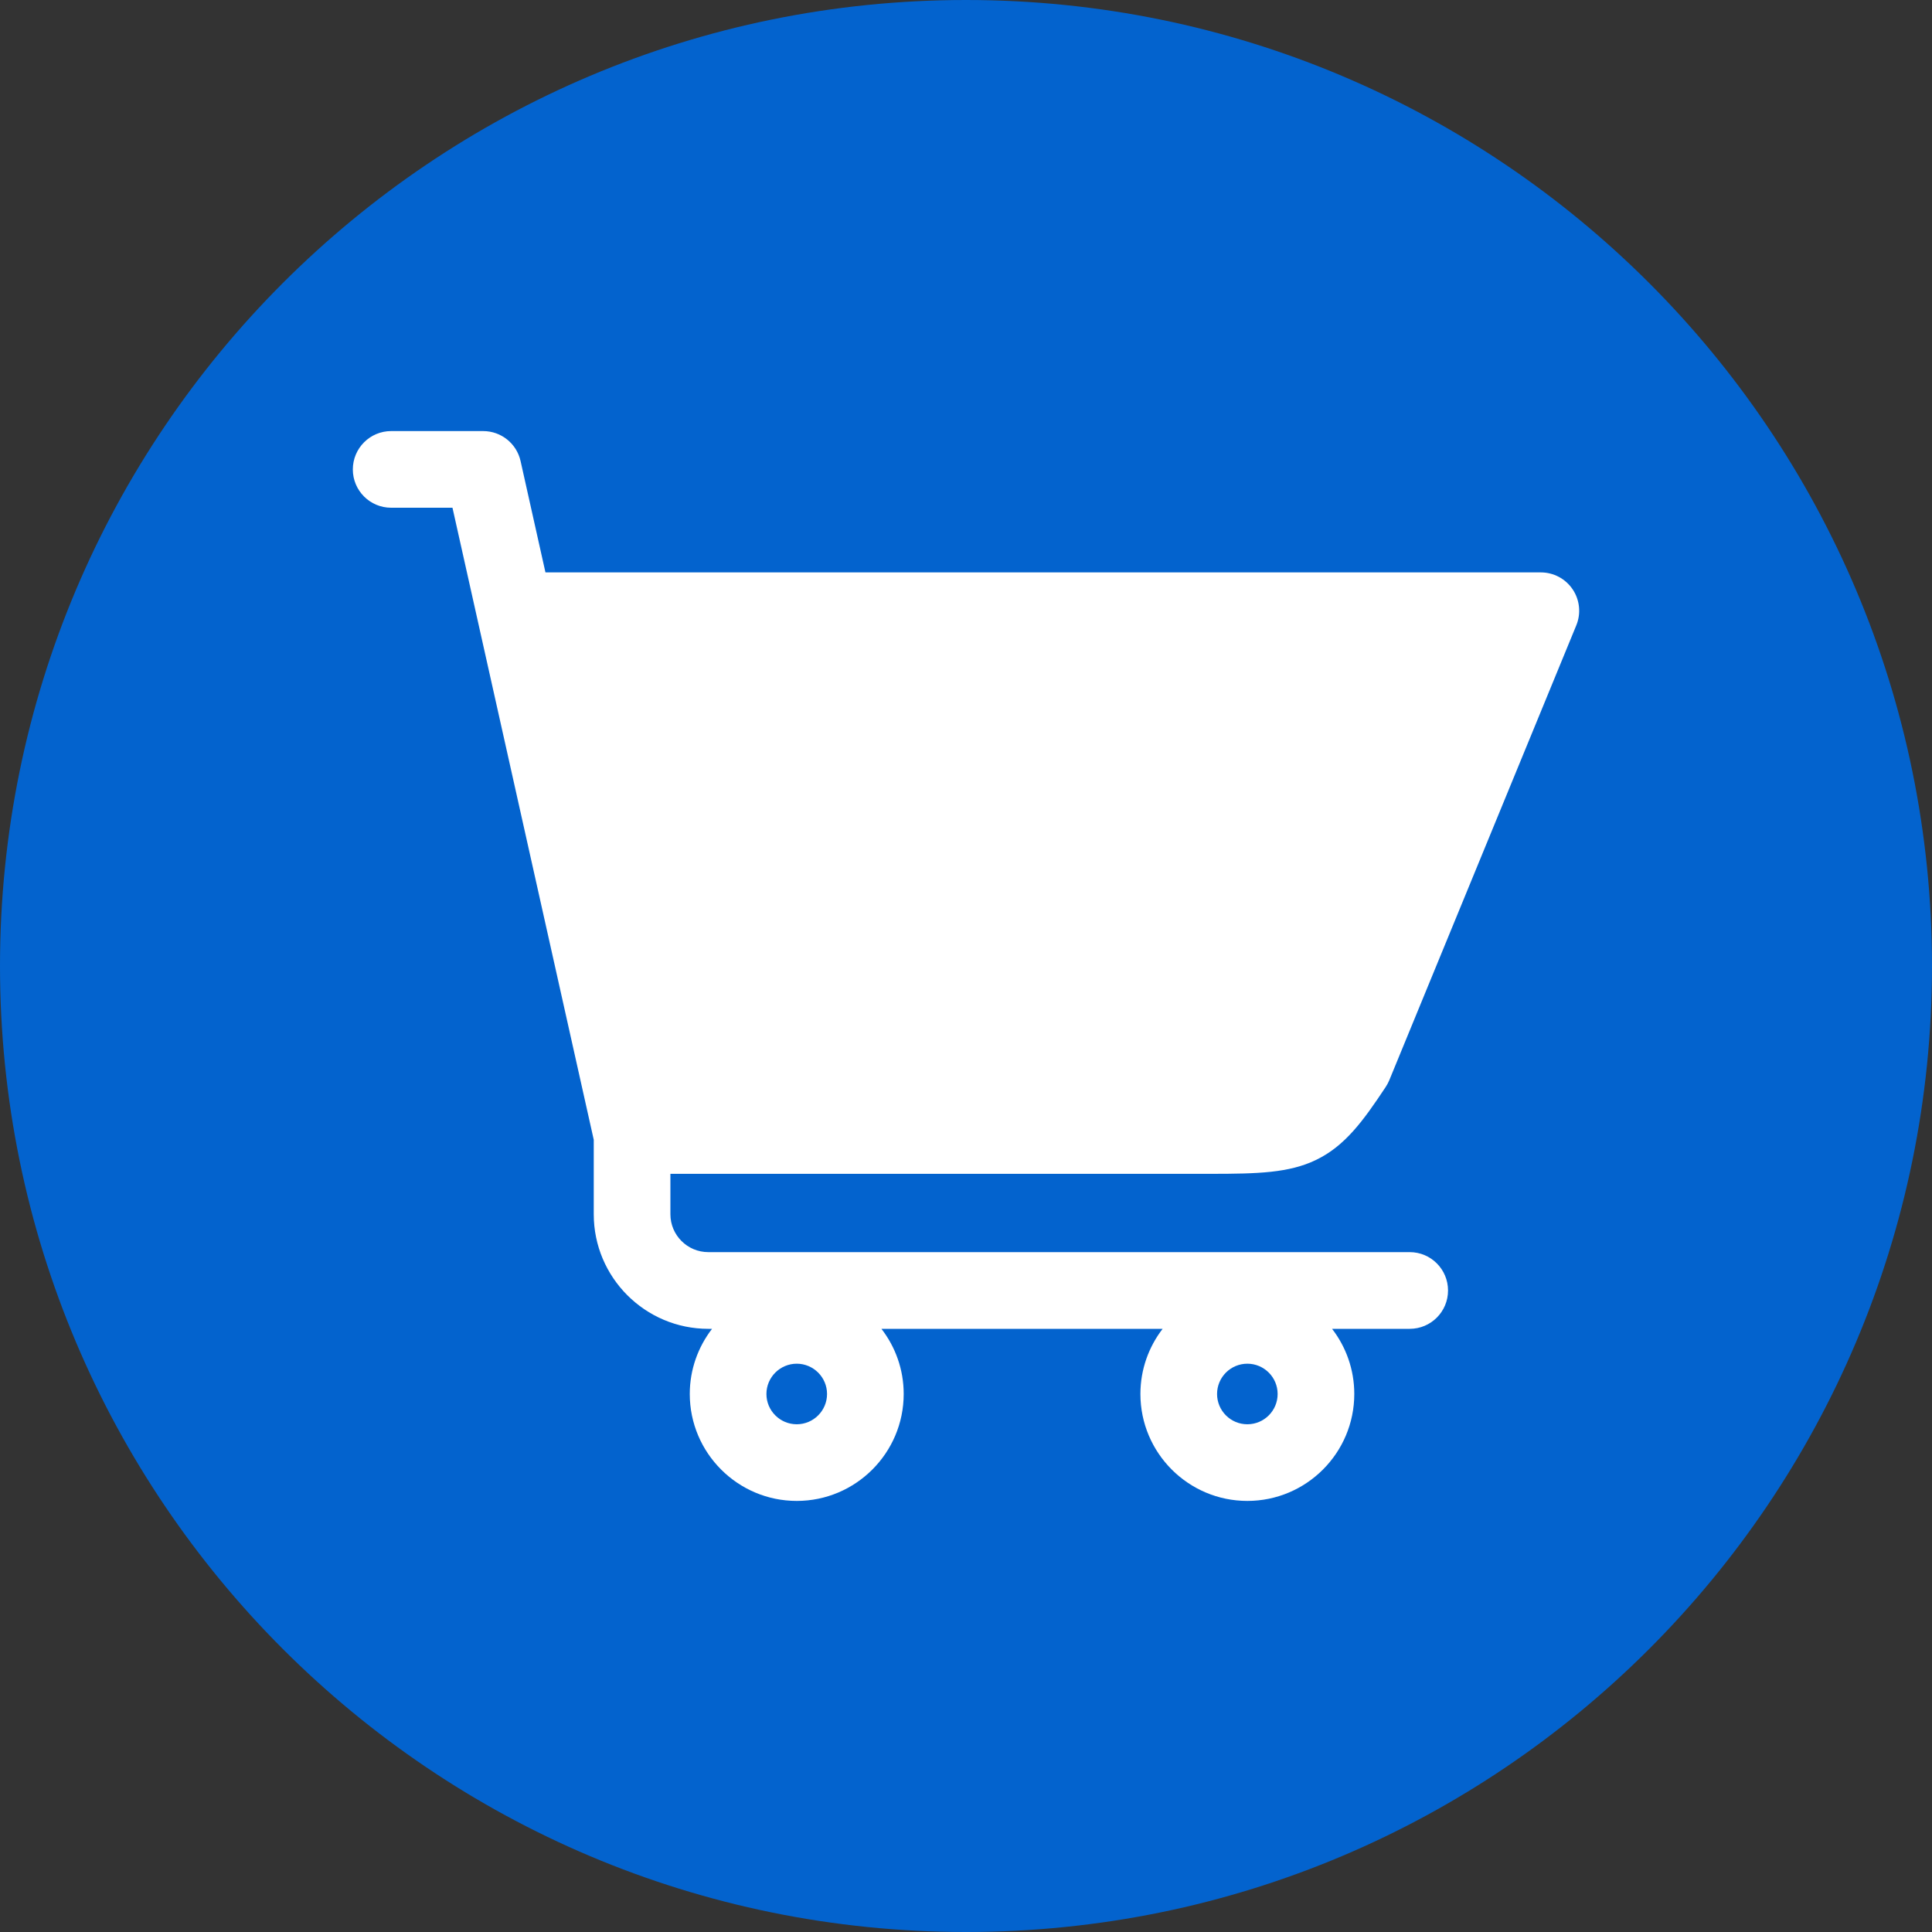 <svg width="40" height="40" viewBox="0 0 40 40" fill="none" xmlns="http://www.w3.org/2000/svg">
<rect x="0" y="0" width="40" height="40" fill="#333333" stroke="none"/>
<g clip-path="url(#clip0_6321_5591)">
<path d="M20 40C31.046 40 40 31.046 40 20C40 8.954 31.046 0 20 0C8.954 0 0 8.954 0 20C0 31.046 8.954 40 20 40Z" fill="#0363CE"/>
<path fill-rule="evenodd" clip-rule="evenodd" d="M16.496 29.488C16.15 29.488 15.868 29.207 15.868 28.861C15.868 28.515 16.15 28.234 16.496 28.234C16.841 28.234 17.123 28.515 17.123 28.861C17.123 29.207 16.841 29.488 16.496 29.488ZM25.825 29.488C25.479 29.488 25.198 29.207 25.198 28.861C25.198 28.515 25.479 28.234 25.825 28.234C26.171 28.234 26.452 28.515 26.452 28.861C26.452 29.207 26.171 29.488 25.825 29.488ZM25.066 24.303C26.049 24.303 26.686 24.284 27.243 24.017C27.846 23.728 28.223 23.208 28.689 22.505C28.717 22.462 28.742 22.416 28.762 22.369L32.636 12.946C32.736 12.701 32.708 12.422 32.561 12.203C32.414 11.983 32.166 11.851 31.902 11.851H11.293L10.778 9.546C10.697 9.183 10.375 8.925 10.004 8.925H8.098C7.66 8.925 7.305 9.281 7.305 9.719C7.305 10.157 7.66 10.512 8.098 10.512H9.368L12.293 23.598V25.14C12.293 26.448 13.357 27.512 14.665 27.512H14.742C14.454 27.886 14.281 28.353 14.281 28.861C14.281 30.082 15.275 31.075 16.496 31.075C17.716 31.075 18.71 30.082 18.71 28.861C18.71 28.353 18.538 27.886 18.249 27.512H24.071C23.783 27.886 23.611 28.353 23.611 28.861C23.611 30.082 24.604 31.075 25.825 31.075C27.046 31.075 28.039 30.082 28.039 28.861C28.039 28.353 27.867 27.886 27.579 27.512H29.187C29.625 27.512 29.98 27.157 29.98 26.718C29.98 26.28 29.625 25.924 29.187 25.924H14.665C14.232 25.924 13.88 25.573 13.88 25.14V24.303H25.066Z" fill="white"/>
</g>
<defs>
<clipPath id="clip0_6321_5591">
<rect width="40" height="40" fill="white"/>
</clipPath>
</defs>
</svg>
